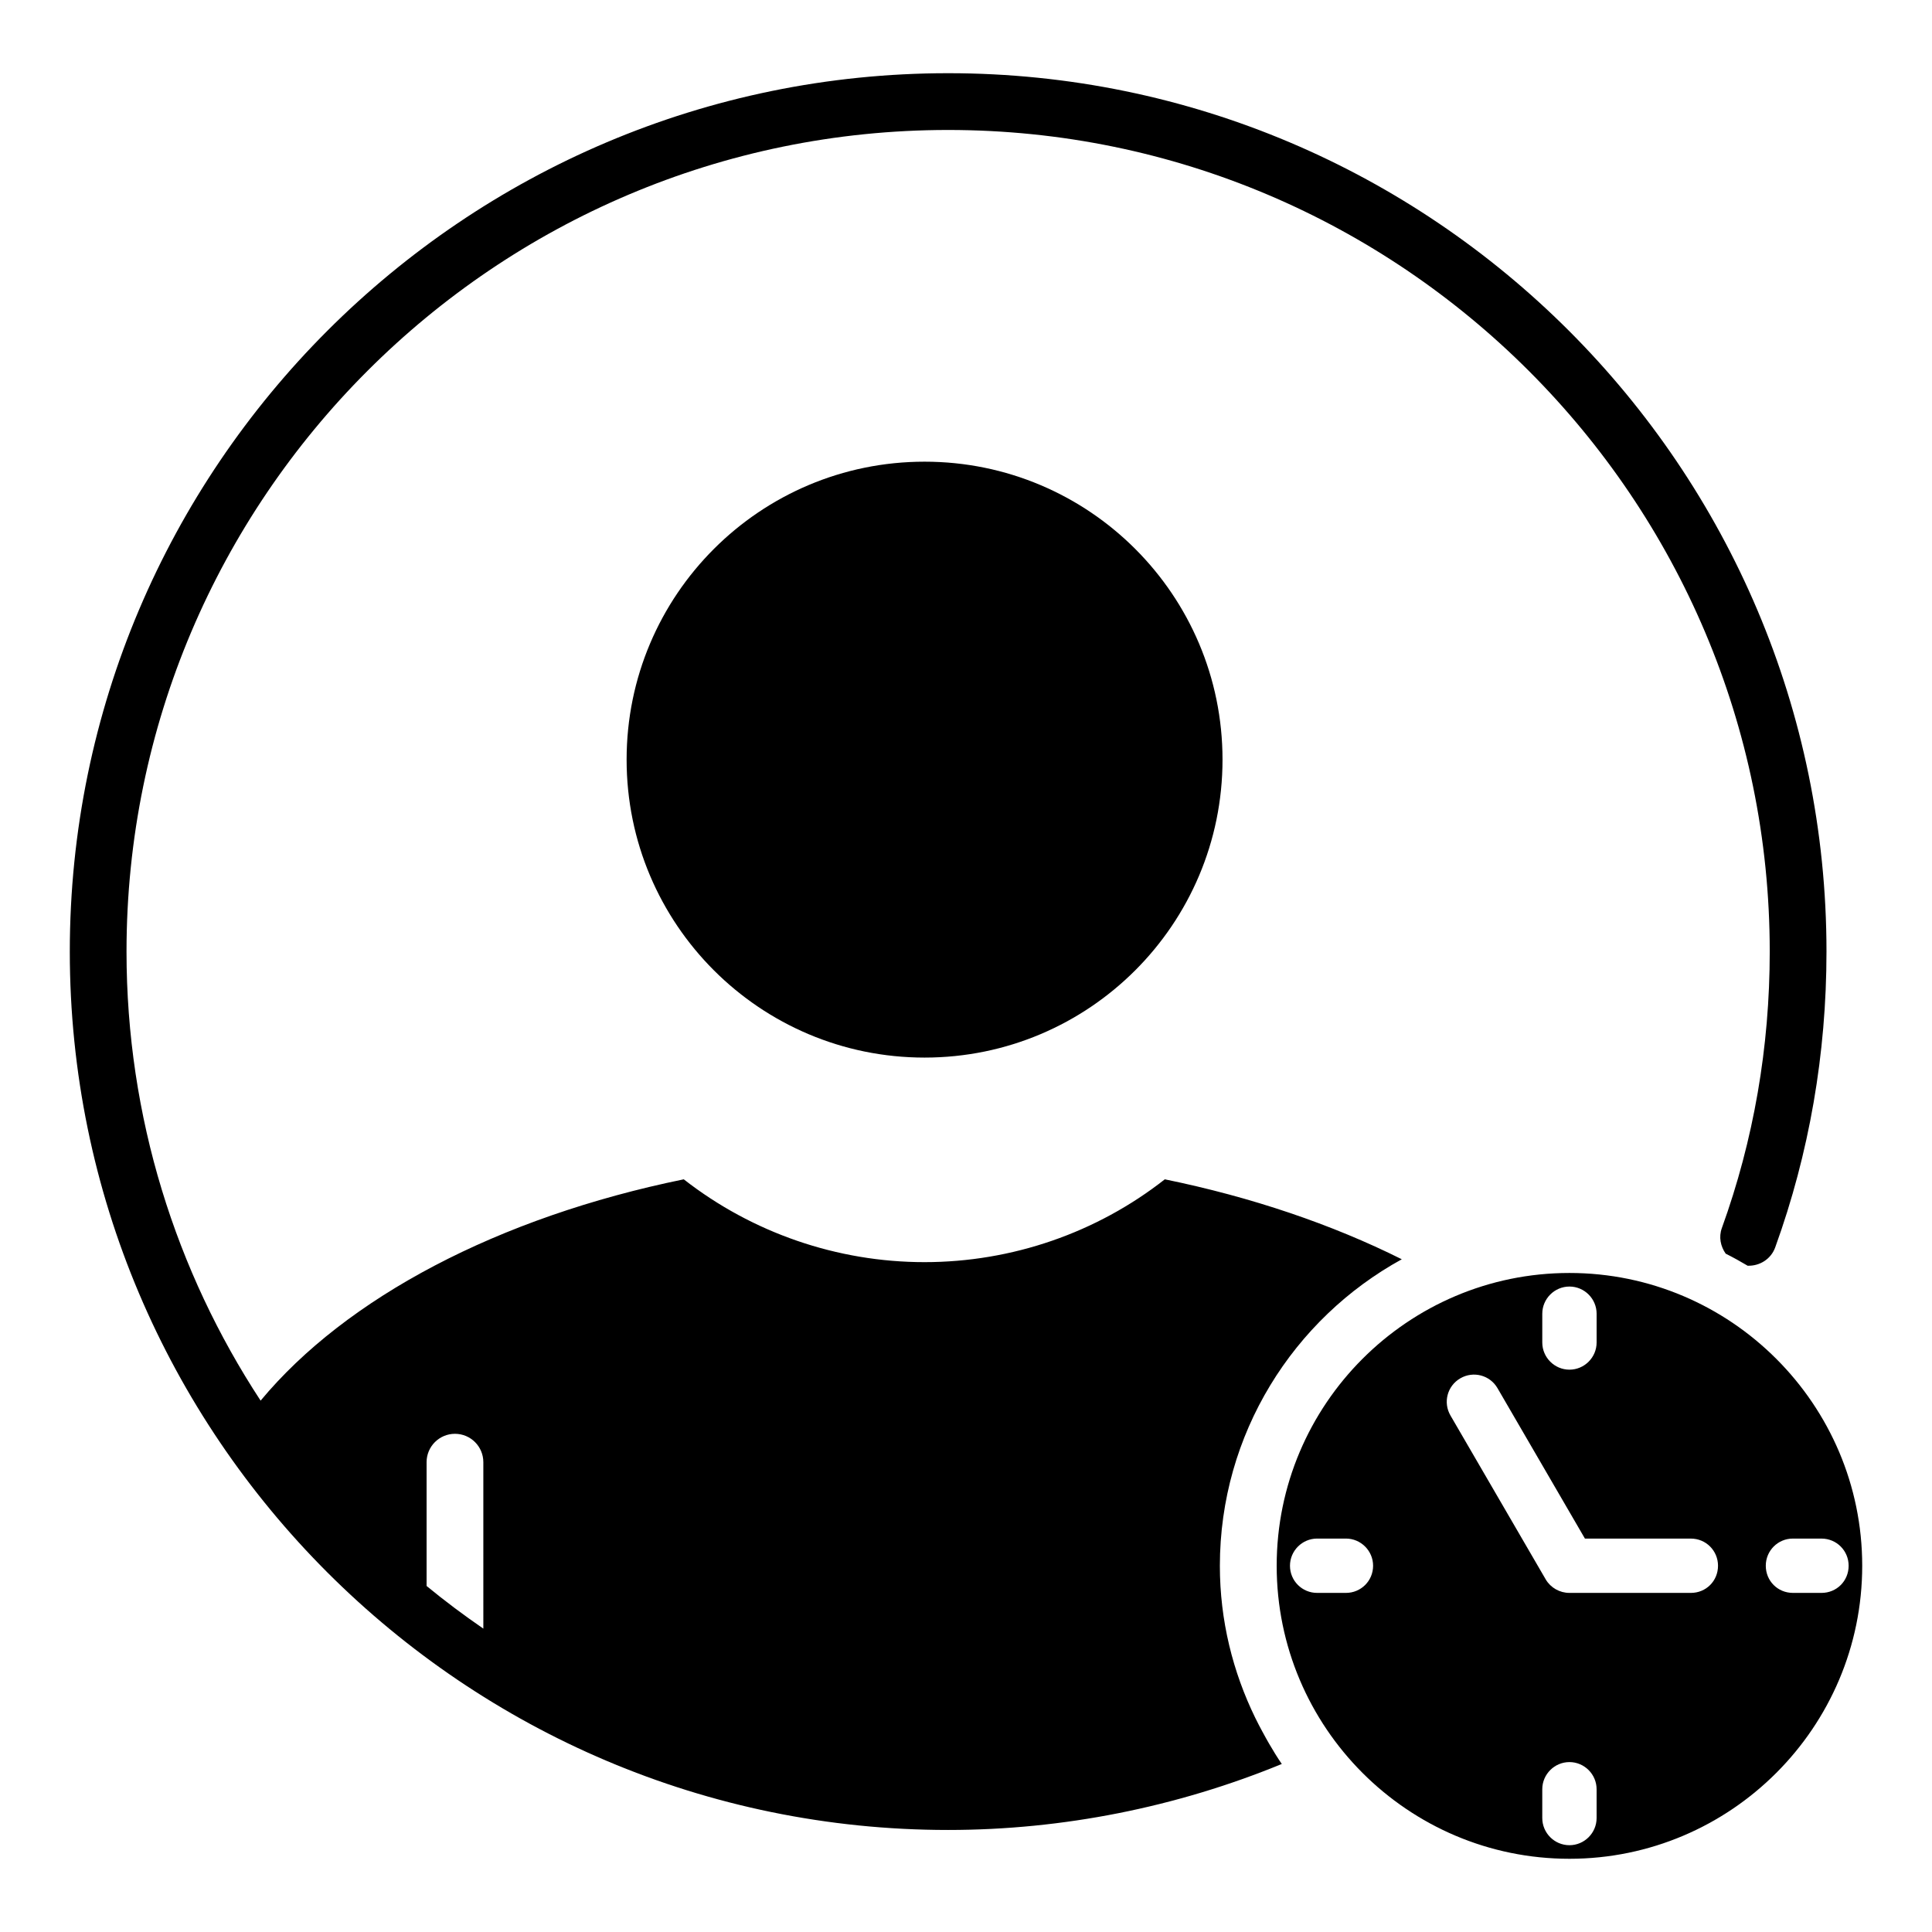 <?xml version="1.0" encoding="UTF-8"?>
<!-- Uploaded to: SVG Repo, www.svgrepo.com, Generator: SVG Repo Mixer Tools -->
<svg fill="#000000" width="800px" height="800px" version="1.1" viewBox="144 144 512 512" xmlns="http://www.w3.org/2000/svg">
 <g>
  <path d="m467.98 345.31c0 43.609-35.352 78.961-78.961 78.961-43.609 0-78.961-35.352-78.961-78.961s35.352-78.961 78.961-78.961c43.609 0 78.961 35.352 78.961 78.961"/>
  <path d="m478.61 603.02c-0.668-1.246-1.332-2.492-1.953-3.769-5.949-12.191-9.379-25.82-9.379-40.277 0-34.988 19.508-65.496 48.211-81.254-18.5-9.246-39.855-16.496-62.801-21.188-18.055 14.18-40.527 21.949-63.691 21.949-23.121 0-45.633-7.769-63.793-21.949-49.168 10.055-89.492 31.387-112.14 58.652-22.434-34.23-35.535-75.105-35.535-119 0-120.06 97.676-217.74 217.74-217.74 120.06 0 217.73 97.672 217.73 217.74 0 25.328-4.269 49.984-12.691 73.27-0.863 2.383-0.332 4.84 1.012 6.773 1.988 1 3.926 2.07 5.828 3.203 3.164 0.102 6.172-1.727 7.305-4.867 9.016-24.934 13.586-51.305 13.586-78.383 0-128.36-104.42-232.78-232.77-232.78-128.35 0.004-232.77 104.43-232.77 232.78 0 128.36 104.42 232.78 232.78 232.78 30.43 0 60.613-6.07 88.41-17.488-1.195-1.73-2.285-3.531-3.348-5.352-0.605-1.016-1.156-2.062-1.723-3.102zm-206.52-27.418c-5.172-3.562-10.203-7.32-15.039-11.301v-32.809c0-4.156 3.367-7.519 7.519-7.519 4.152 0 7.519 3.363 7.519 7.519z"/>
  <path d="m559.92 481.35c-42.824 0-77.586 34.836-77.586 77.59 0 42.824 34.762 77.656 77.586 77.656 42.75 0 77.586-34.832 77.586-77.656 0-42.754-34.836-77.59-77.586-77.59zm-7.199 10.797c0-3.957 3.238-7.199 7.199-7.199 3.957 0 7.199 3.238 7.199 7.199v7.629c0 3.957-3.238 7.199-7.199 7.199-3.957 0-7.199-3.238-7.199-7.199zm-52.035 73.988h-7.629c-3.957 0-7.199-3.168-7.199-7.199 0-3.957 3.238-7.199 7.199-7.199h7.629c3.957 0 7.199 3.238 7.199 7.199 0 4.031-3.238 7.199-7.199 7.199zm66.43 59.664c0 3.957-3.238 7.199-7.199 7.199-3.957 0-7.199-3.238-7.199-7.199v-7.629c0-3.957 3.238-7.199 7.199-7.199 3.957 0 7.199 3.238 7.199 7.199zm24.977-59.664h-32.172c-2.59 0-4.965-1.367-6.262-3.527l-25.262-43.473c-2.016-3.453-0.863-7.844 2.59-9.859 3.453-2.016 7.844-0.863 9.859 2.59l23.176 39.875h28.07c4.031 0 7.199 3.238 7.199 7.199 0 4.027-3.168 7.195-7.199 7.195zm34.617 0h-7.559c-4.031 0-7.199-3.168-7.199-7.199 0-3.957 3.168-7.199 7.199-7.199l7.559 0.004c4.031 0 7.199 3.238 7.199 7.199 0 4.027-3.168 7.195-7.199 7.195z"/>
 </g>
</svg>